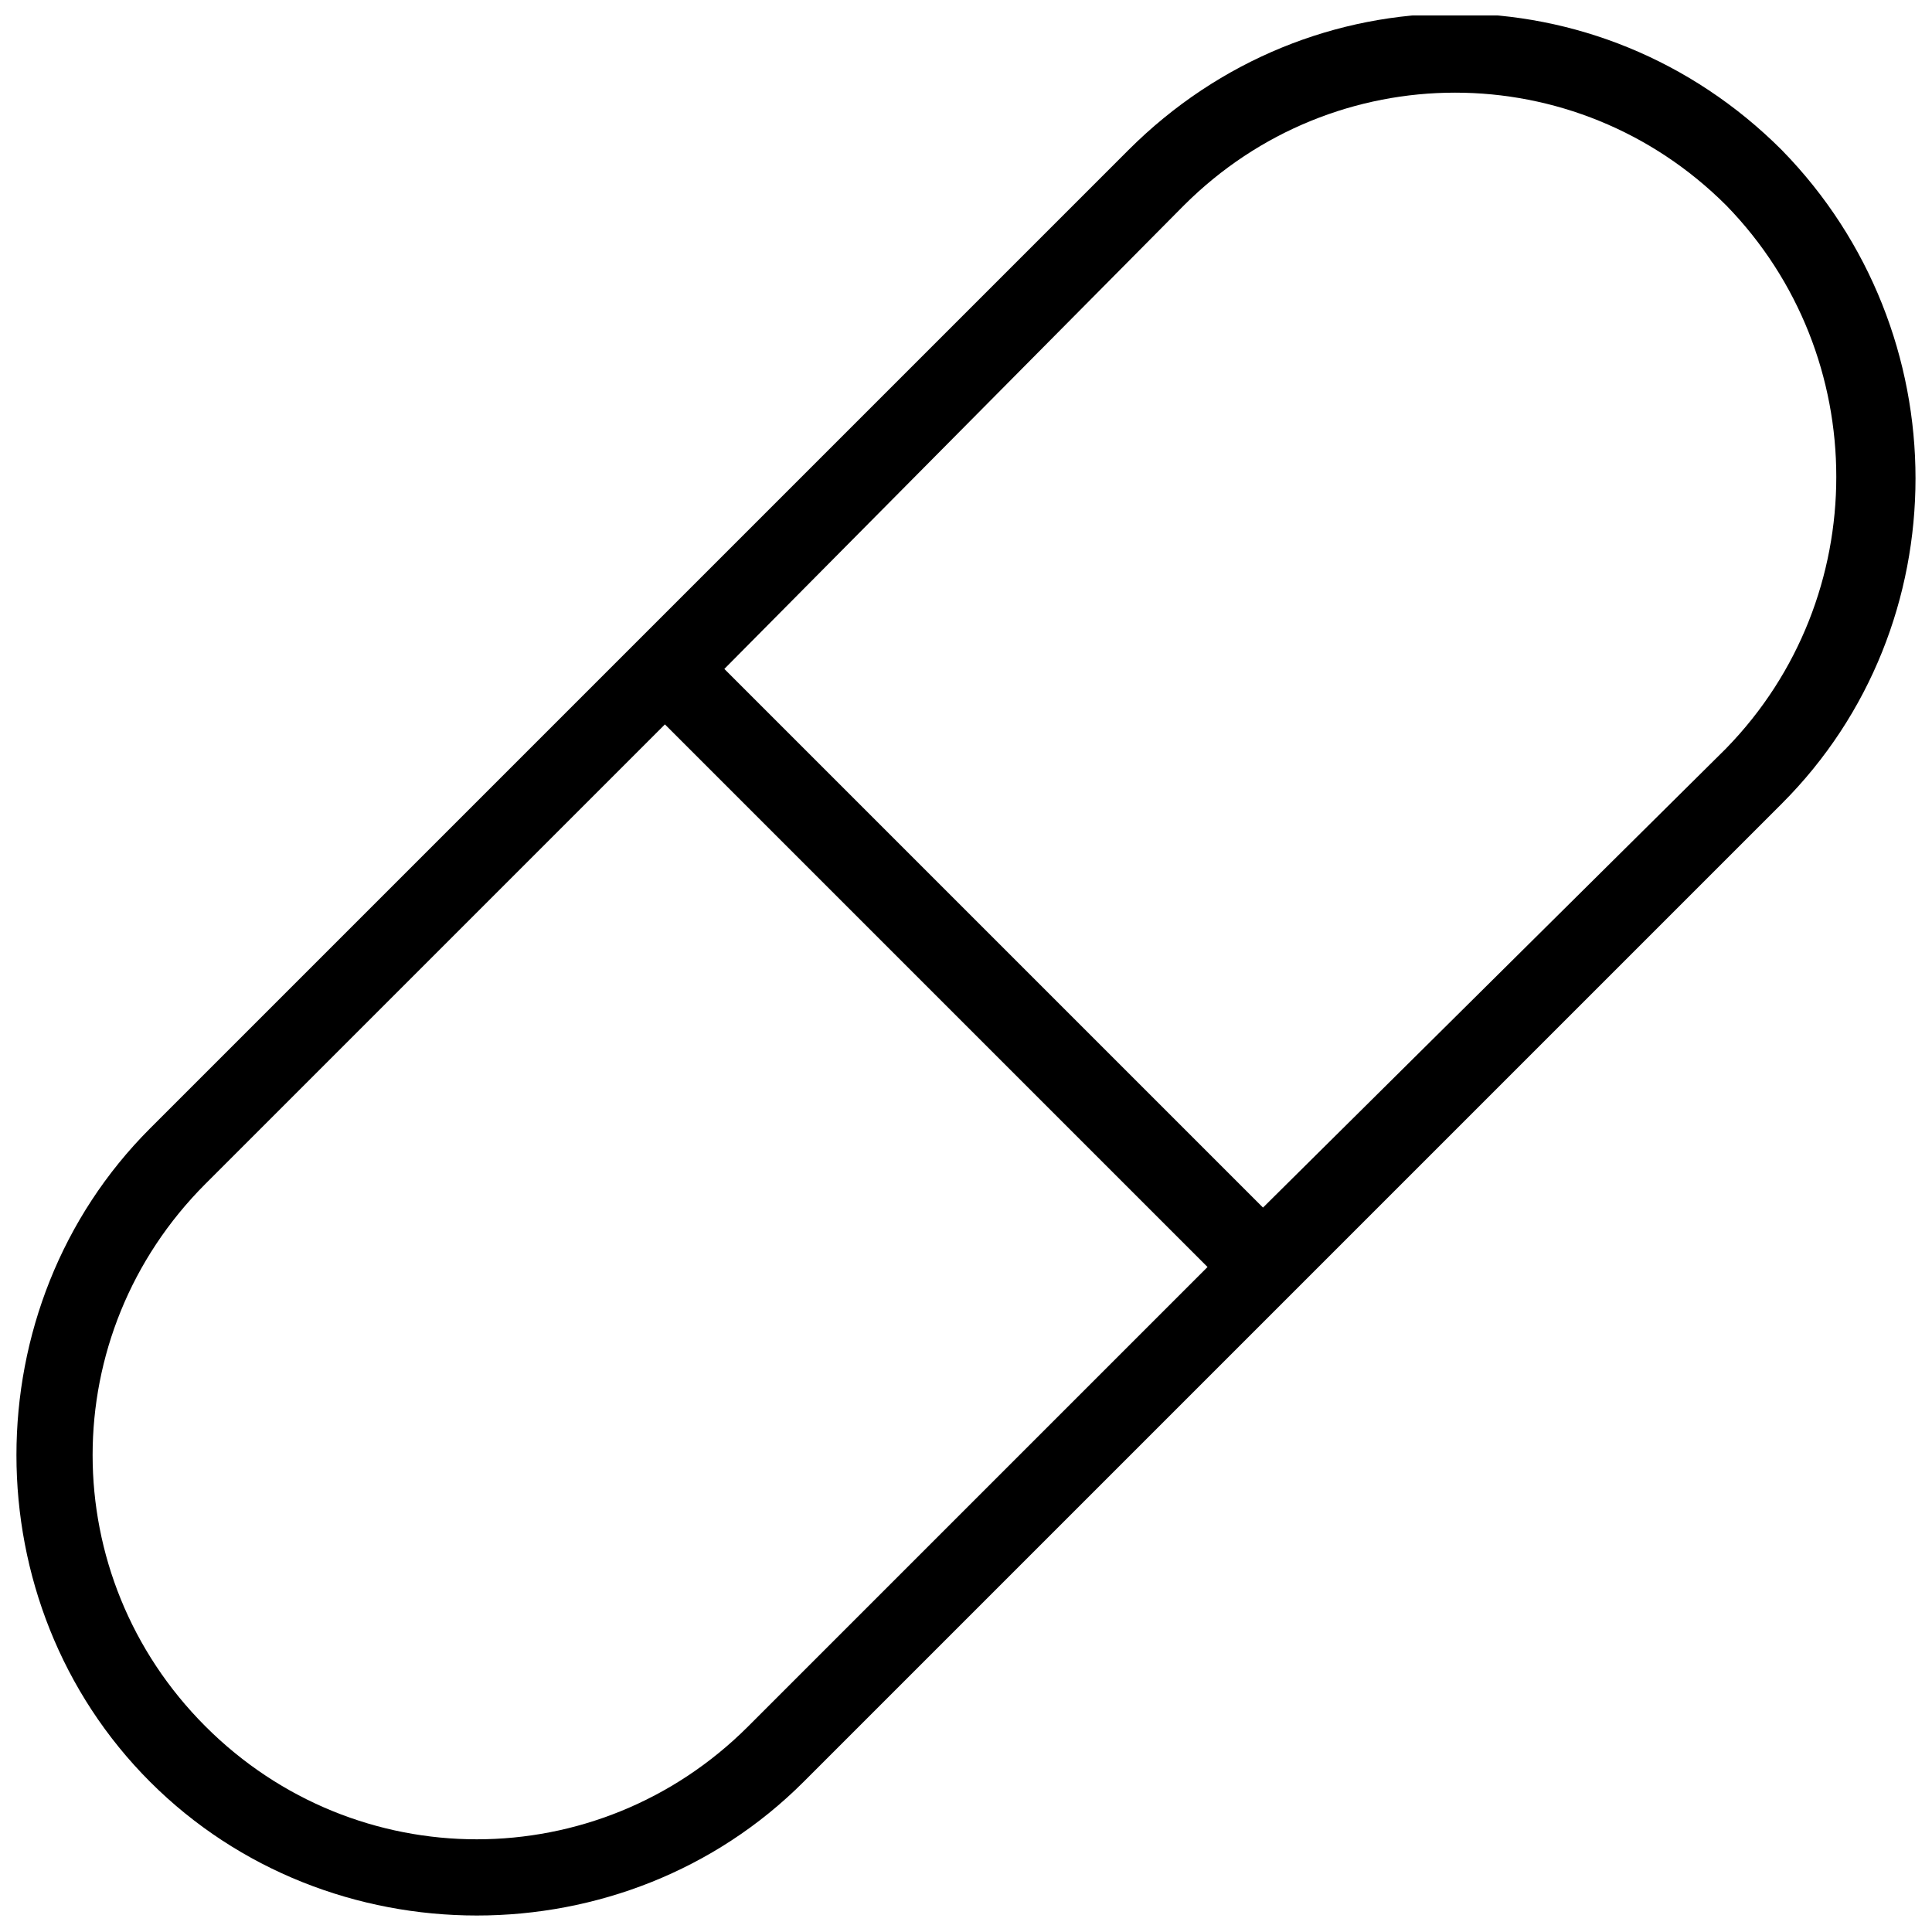 <?xml version="1.0" encoding="UTF-8"?>
<!-- Uploaded to: SVG Repo, www.svgrepo.com, Generator: SVG Repo Mixer Tools -->
<svg width="800px" height="800px" version="1.1" viewBox="144 144 512 512" xmlns="http://www.w3.org/2000/svg">
 <defs>
  <clipPath id="a">
   <path d="m148.09 148.09h503.81v503.81h-503.81z"/>
  </clipPath>
 </defs>
 <g clip-path="url(#a)">
  <path d="m616.21 183.78c-48.281-48.281-124.9-48.281-173.18 0l-259.25 259.25c-47.23 47.23-47.23 125.95 0 173.18 47.23 47.23 125.95 47.23 173.18 0l259.25-259.25c47.23-47.227 47.23-124.9-0.004-173.18zm-273.95 417.74c-39.887 39.887-103.91 39.887-143.8 0-39.887-39.887-39.887-103.91 0-143.8l121.75-121.75 143.8 143.8zm259.25-259.25-122.8 121.75-142.75-142.75 121.75-122.8c39.887-39.887 103.91-39.887 143.8 0 38.836 39.883 38.836 103.91 0 143.79z"/>
 </g>
</svg>